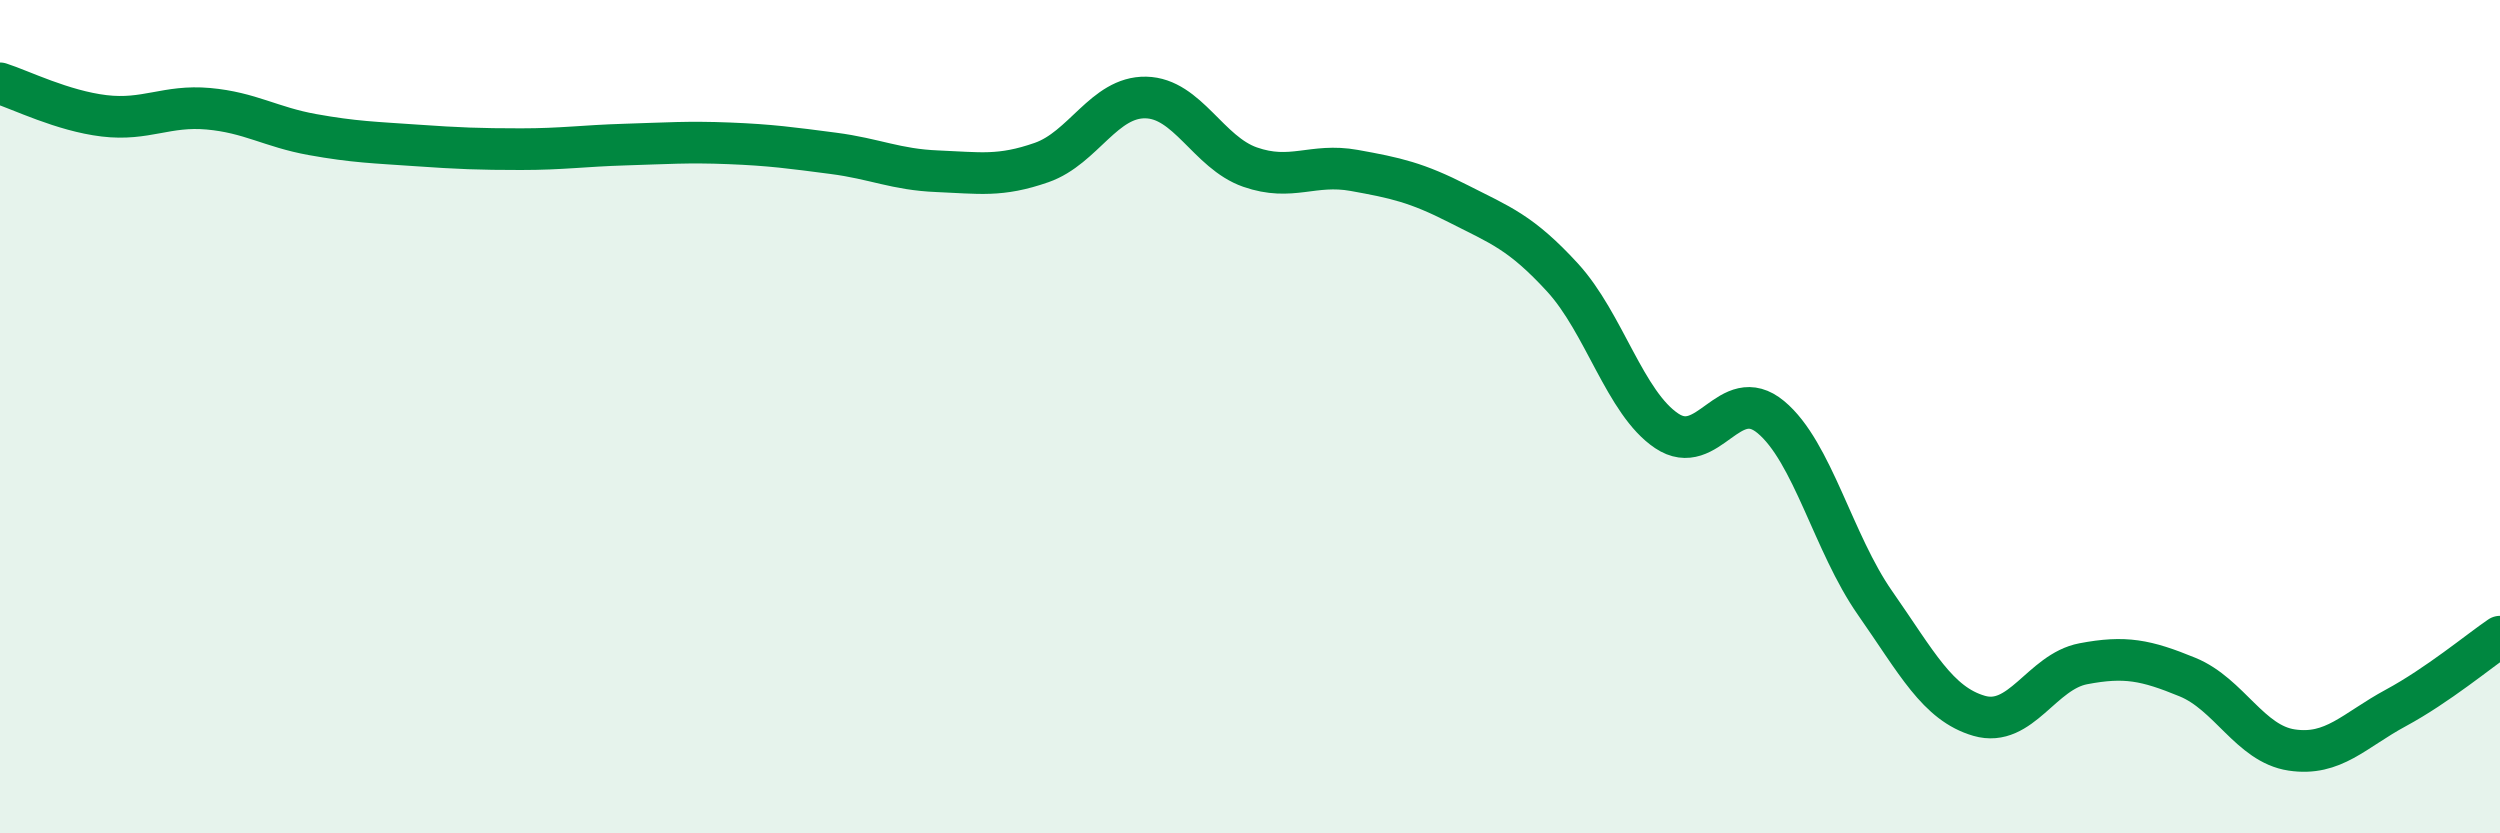 
    <svg width="60" height="20" viewBox="0 0 60 20" xmlns="http://www.w3.org/2000/svg">
      <path
        d="M 0,2 C 0.5,2.16 1.5,2.66 2.5,2.78 C 3.5,2.9 4,2.52 5,2.61 C 6,2.7 6.5,3.05 7.5,3.23 C 8.5,3.41 9,3.42 10,3.49 C 11,3.56 11.5,3.58 12.5,3.58 C 13.5,3.58 14,3.5 15,3.47 C 16,3.44 16.5,3.4 17.5,3.44 C 18.5,3.48 19,3.55 20,3.68 C 21,3.81 21.5,4.07 22.5,4.11 C 23.5,4.15 24,4.25 25,3.9 C 26,3.55 26.5,2.32 27.5,2.34 C 28.5,2.36 29,3.66 30,4.01 C 31,4.36 31.5,3.91 32.5,4.09 C 33.5,4.27 34,4.38 35,4.89 C 36,5.4 36.5,5.57 37.5,6.66 C 38.5,7.75 39,9.67 40,10.34 C 41,11.01 41.5,9.18 42.5,10.01 C 43.5,10.84 44,13.04 45,14.47 C 46,15.9 46.5,16.89 47.5,17.18 C 48.5,17.47 49,16.12 50,15.93 C 51,15.74 51.5,15.84 52.5,16.25 C 53.5,16.66 54,17.85 55,18 C 56,18.15 56.5,17.53 57.5,16.99 C 58.5,16.45 59.5,15.62 60,15.28L60 20L0 20Z"
        fill="#008740"
        opacity="0.1"
        stroke-linecap="round"
        stroke-linejoin="round"
      />
      <path
        d="M 0,2 C 0.5,2.16 1.5,2.66 2.5,2.78 C 3.5,2.9 4,2.52 5,2.61 C 6,2.7 6.5,3.05 7.5,3.23 C 8.5,3.41 9,3.42 10,3.49 C 11,3.56 11.5,3.58 12.5,3.58 C 13.5,3.58 14,3.5 15,3.47 C 16,3.44 16.5,3.4 17.5,3.44 C 18.5,3.48 19,3.55 20,3.68 C 21,3.81 21.5,4.07 22.5,4.11 C 23.5,4.15 24,4.25 25,3.9 C 26,3.55 26.5,2.32 27.5,2.34 C 28.5,2.36 29,3.66 30,4.01 C 31,4.36 31.5,3.91 32.5,4.09 C 33.5,4.27 34,4.38 35,4.89 C 36,5.4 36.5,5.57 37.5,6.66 C 38.5,7.75 39,9.67 40,10.34 C 41,11.01 41.5,9.18 42.5,10.01 C 43.5,10.84 44,13.04 45,14.47 C 46,15.9 46.5,16.89 47.5,17.18 C 48.5,17.47 49,16.12 50,15.93 C 51,15.74 51.5,15.84 52.5,16.25 C 53.5,16.66 54,17.85 55,18 C 56,18.15 56.5,17.53 57.5,16.99 C 58.5,16.45 59.5,15.62 60,15.28"
        stroke="#008740"
        stroke-width="1"
        fill="none"
        stroke-linecap="round"
        stroke-linejoin="round"
      />
    </svg>
  
